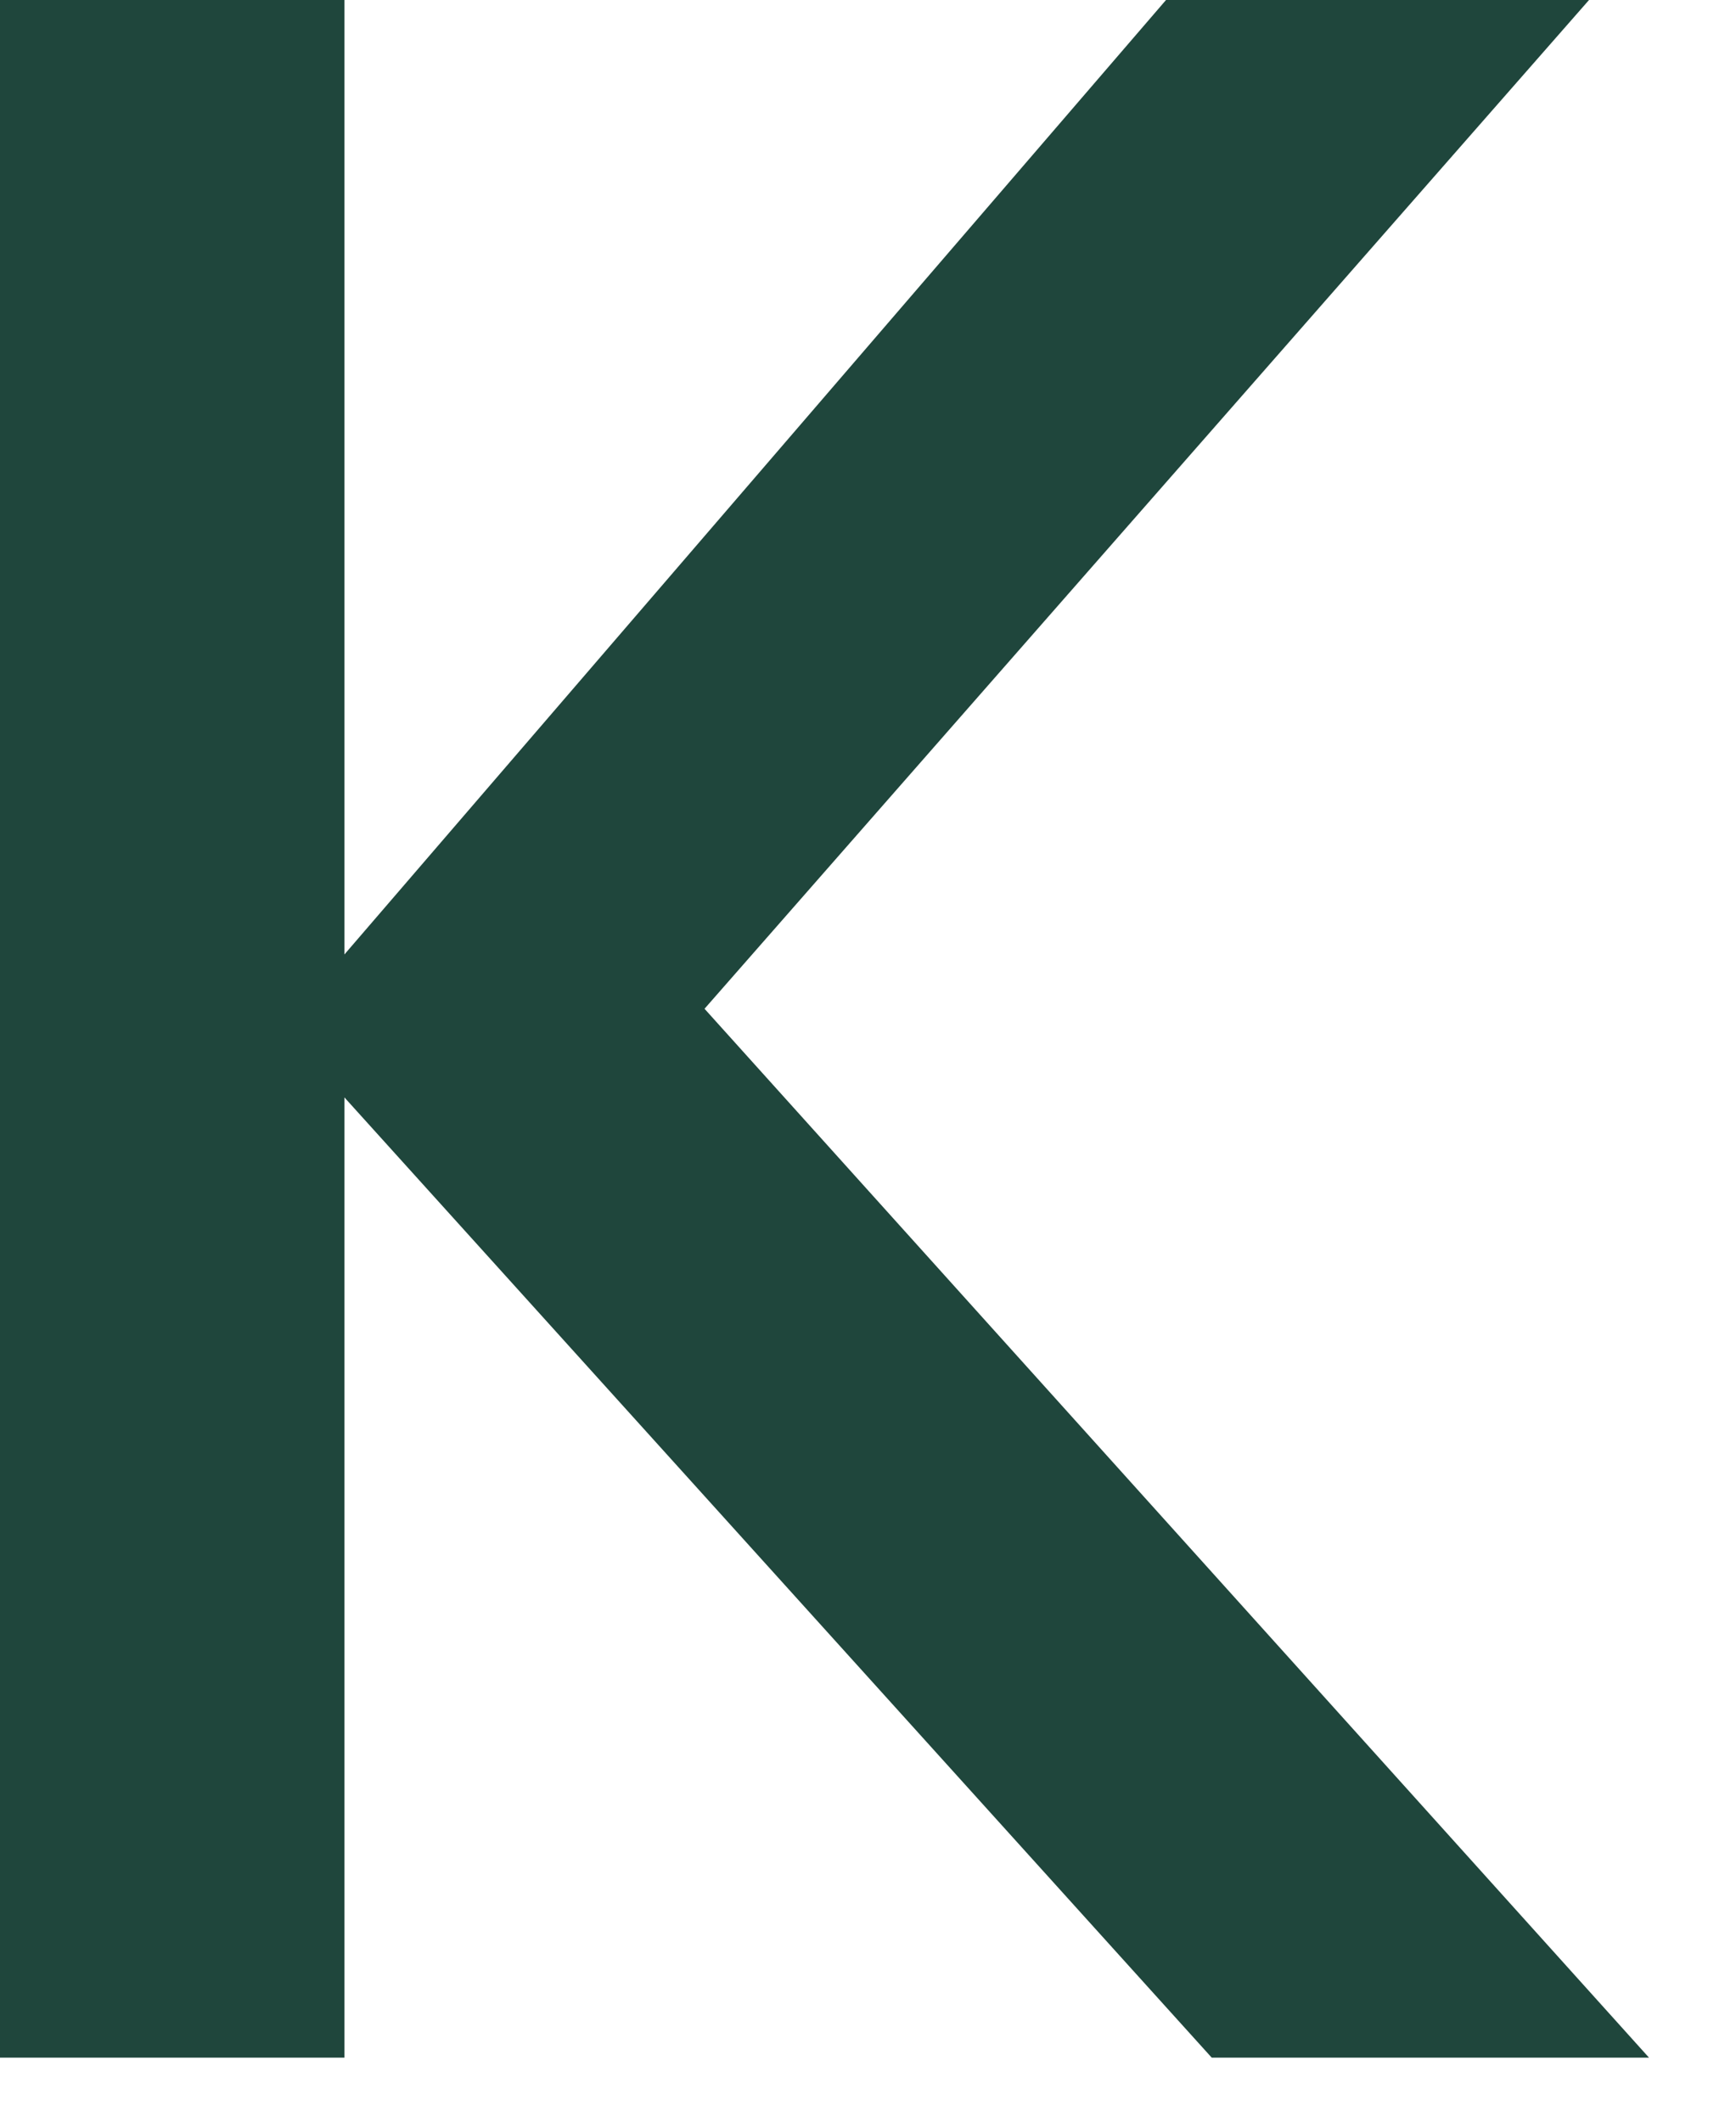 <?xml version="1.0" encoding="utf-8"?>
<svg xmlns="http://www.w3.org/2000/svg" fill="none" height="100%" overflow="visible" preserveAspectRatio="none" style="display: block;" viewBox="0 0 18 22" width="100%">
<path d="M0 21.336V0H3.571V9.897L12.09 0H16.476L7.305 10.46L17.098 21.336H12.564L3.571 11.379V21.336H0Z" fill="#1F463C" id="Vector"/>
</svg>